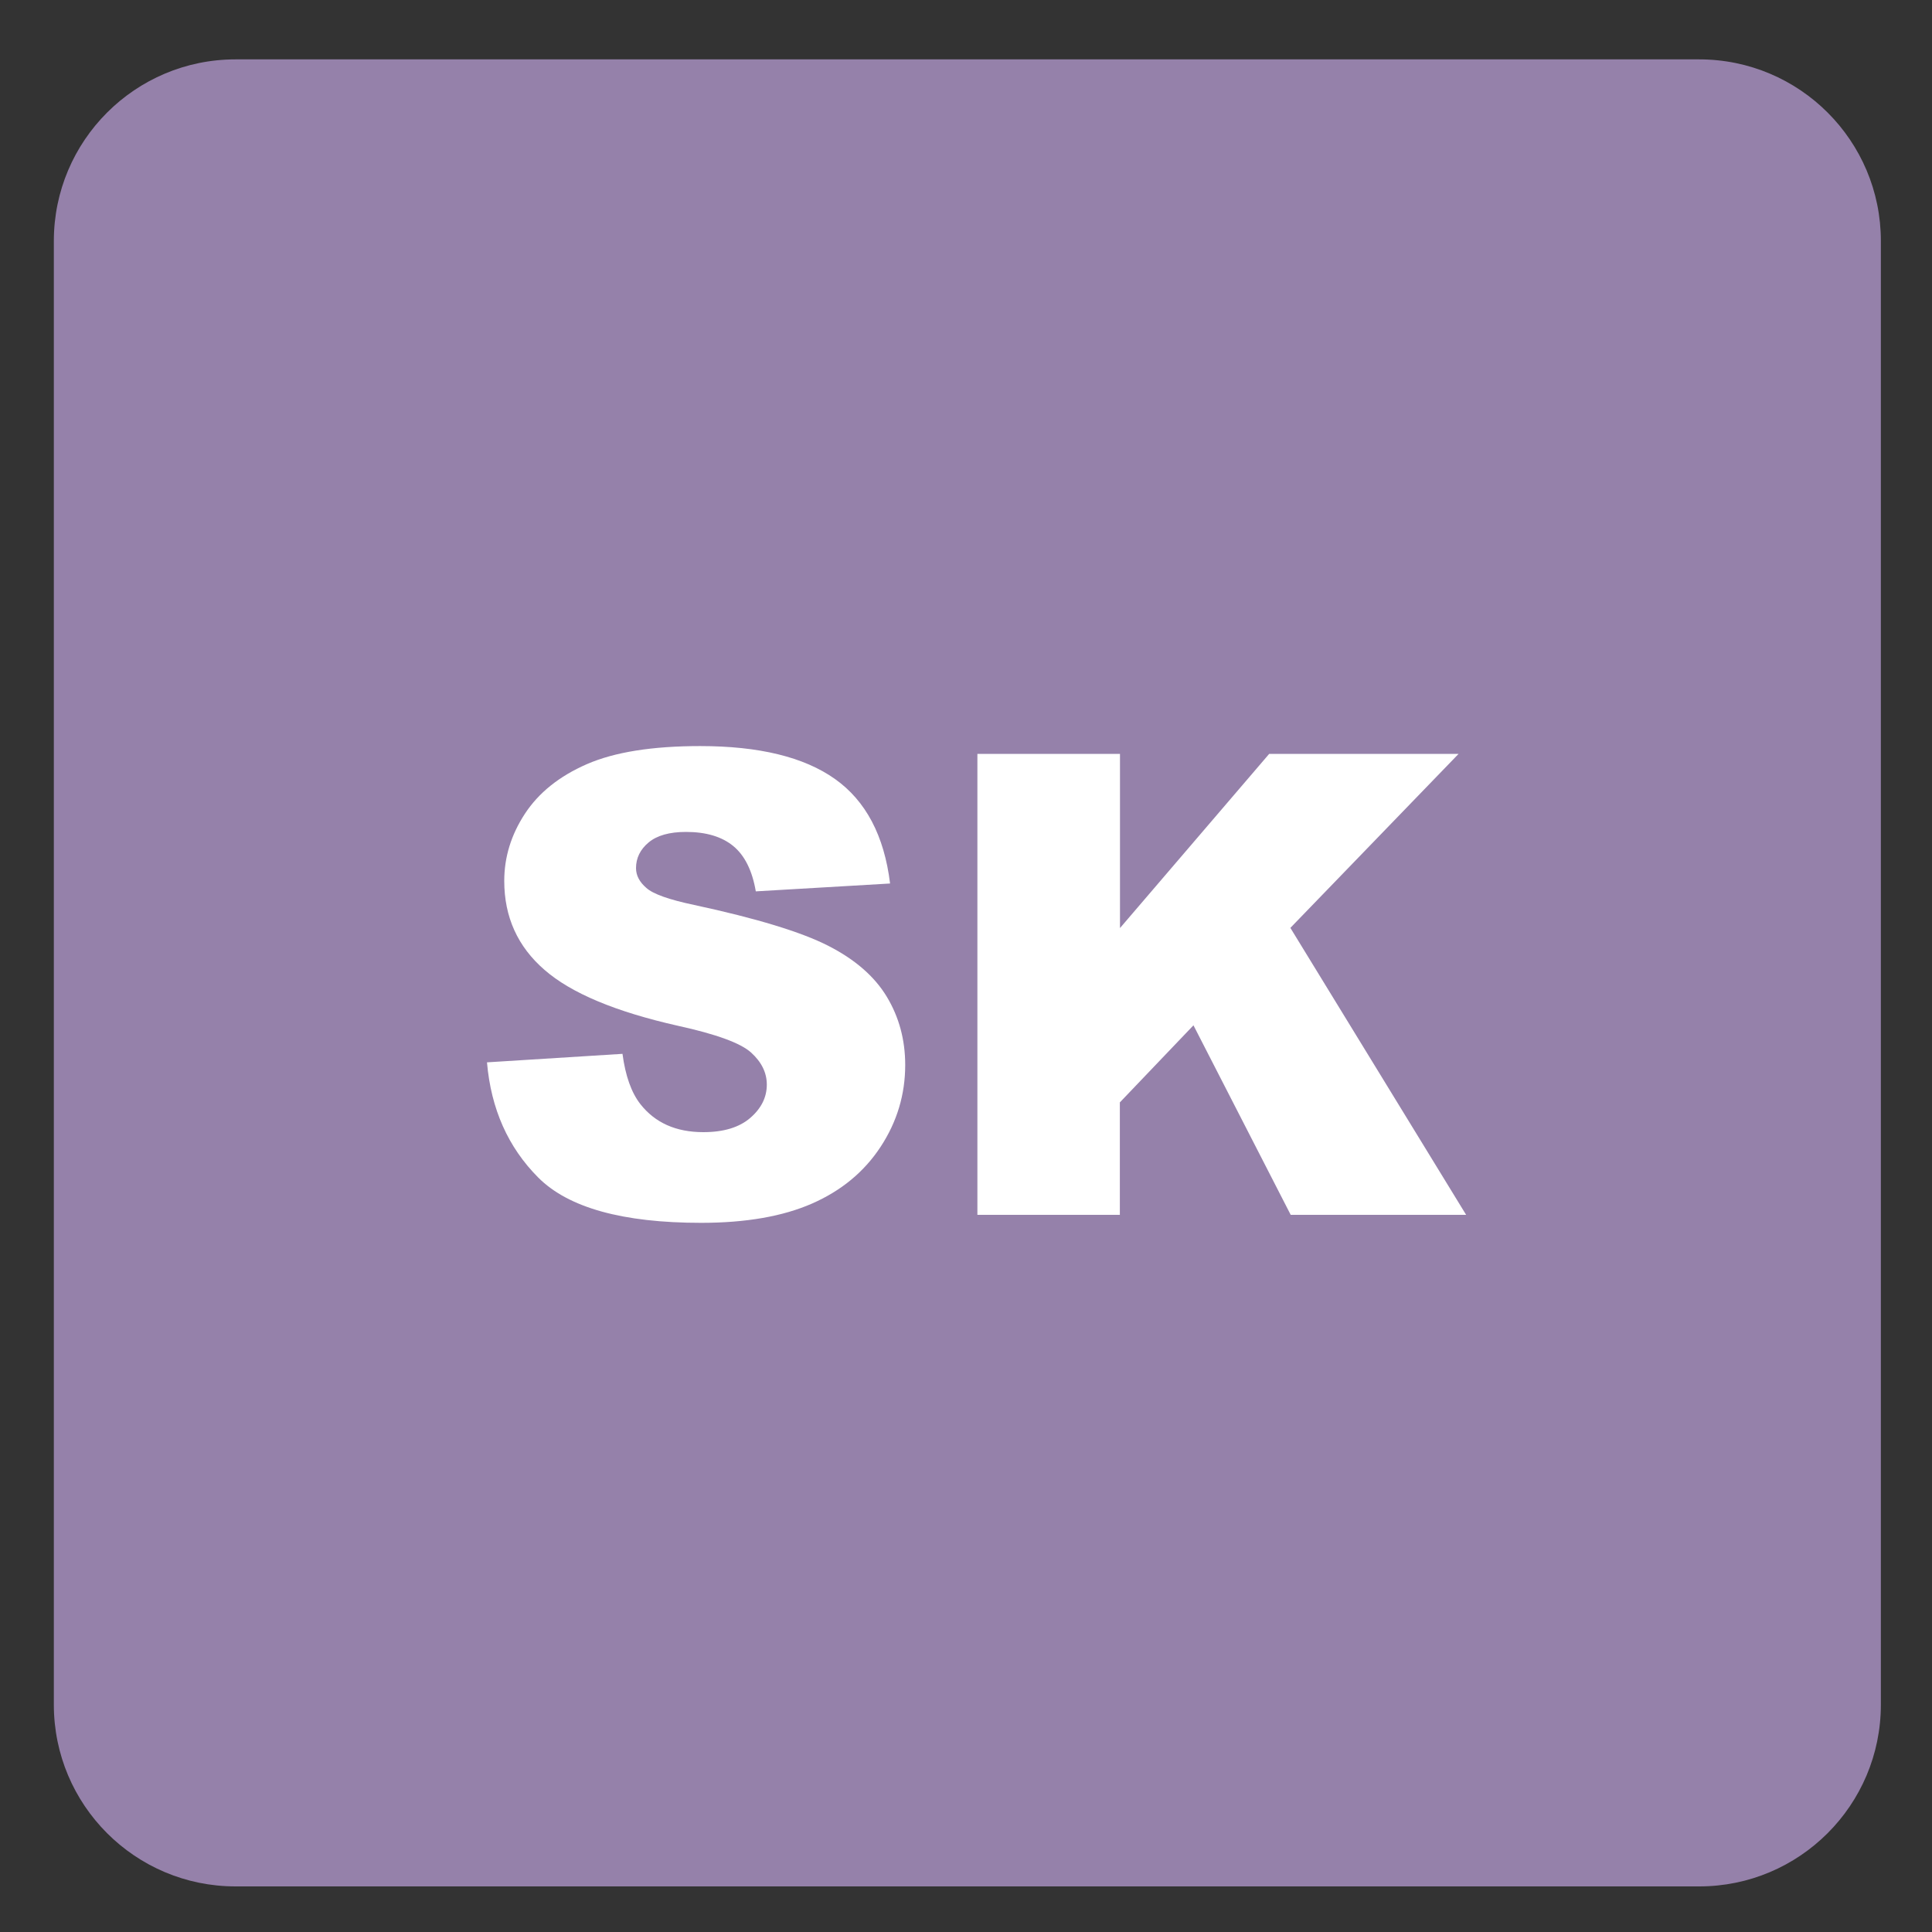 <?xml version="1.0" encoding="iso-8859-1"?>
<!-- Generator: Adobe Illustrator 27.4.1, SVG Export Plug-In . SVG Version: 6.00 Build 0)  -->
<svg version="1.1" xmlns="http://www.w3.org/2000/svg" xmlns:xlink="http://www.w3.org/1999/xlink" x="0px" y="0px"
	 viewBox="0 0 30 30" style="enable-background:new 0 0 30 30;" xml:space="preserve">
<rect x="0" y="0" width="30" height="30" fill="#333333" stroke="none"/>
<g id="_x31_0080000015_x5F_SK_x5F_DIN_x5F_69871.svg">
	<g>
		<path style="fill:#9581AA;" d="M26.385,0.922H3.657c-1.557,0-2.821,1.263-2.821,2.821V26.47c0,1.559,1.264,2.822,2.821,2.822
			h22.728c1.557,0,2.821-1.263,2.821-2.822V3.743C29.207,2.185,27.942,0.922,26.385,0.922"/>
	</g>
	<g>
		<path style="fill:#FFFFFF;" d="M7.562,16.496l2.104-0.132c0.045,0.341,0.138,0.602,0.278,0.781
			c0.228,0.29,0.553,0.435,0.977,0.435c0.316,0,0.559-0.074,0.73-0.222c0.171-0.148,0.256-0.32,0.256-0.516
			c0-0.186-0.082-0.351-0.244-0.498s-0.541-0.285-1.133-0.415c-0.97-0.218-1.662-0.508-2.075-0.869
			C8.039,14.7,7.83,14.239,7.83,13.679c0-0.368,0.106-0.715,0.32-1.042s0.534-0.584,0.962-0.771s1.015-0.281,1.76-0.281
			c0.915,0,1.612,0.17,2.092,0.51s0.766,0.881,0.857,1.624l-2.085,0.122c-0.055-0.322-0.172-0.557-0.349-0.703
			s-0.422-0.22-0.735-0.22c-0.257,0-0.451,0.055-0.581,0.164s-0.195,0.242-0.195,0.398c0,0.114,0.054,0.216,0.161,0.308
			c0.104,0.094,0.352,0.182,0.742,0.264c0.967,0.208,1.659,0.419,2.078,0.632s0.723,0.478,0.913,0.793s0.286,0.669,0.286,1.06
			c0,0.458-0.127,0.882-0.381,1.269c-0.254,0.388-0.609,0.682-1.064,0.882s-1.03,0.3-1.724,0.3c-1.217,0-2.061-0.234-2.529-0.703
			S7.624,17.219,7.562,16.496z"/>
		<path style="fill:#FFFFFF;" d="M15.179,11.706h2.212v2.705l2.317-2.705h2.941l-2.612,2.702l2.729,4.456h-2.724l-1.51-2.943
			l-1.143,1.197v1.746h-2.212V11.706z"/>
	</g>
</g>
<g id="Layer_1">
</g>
</svg>
